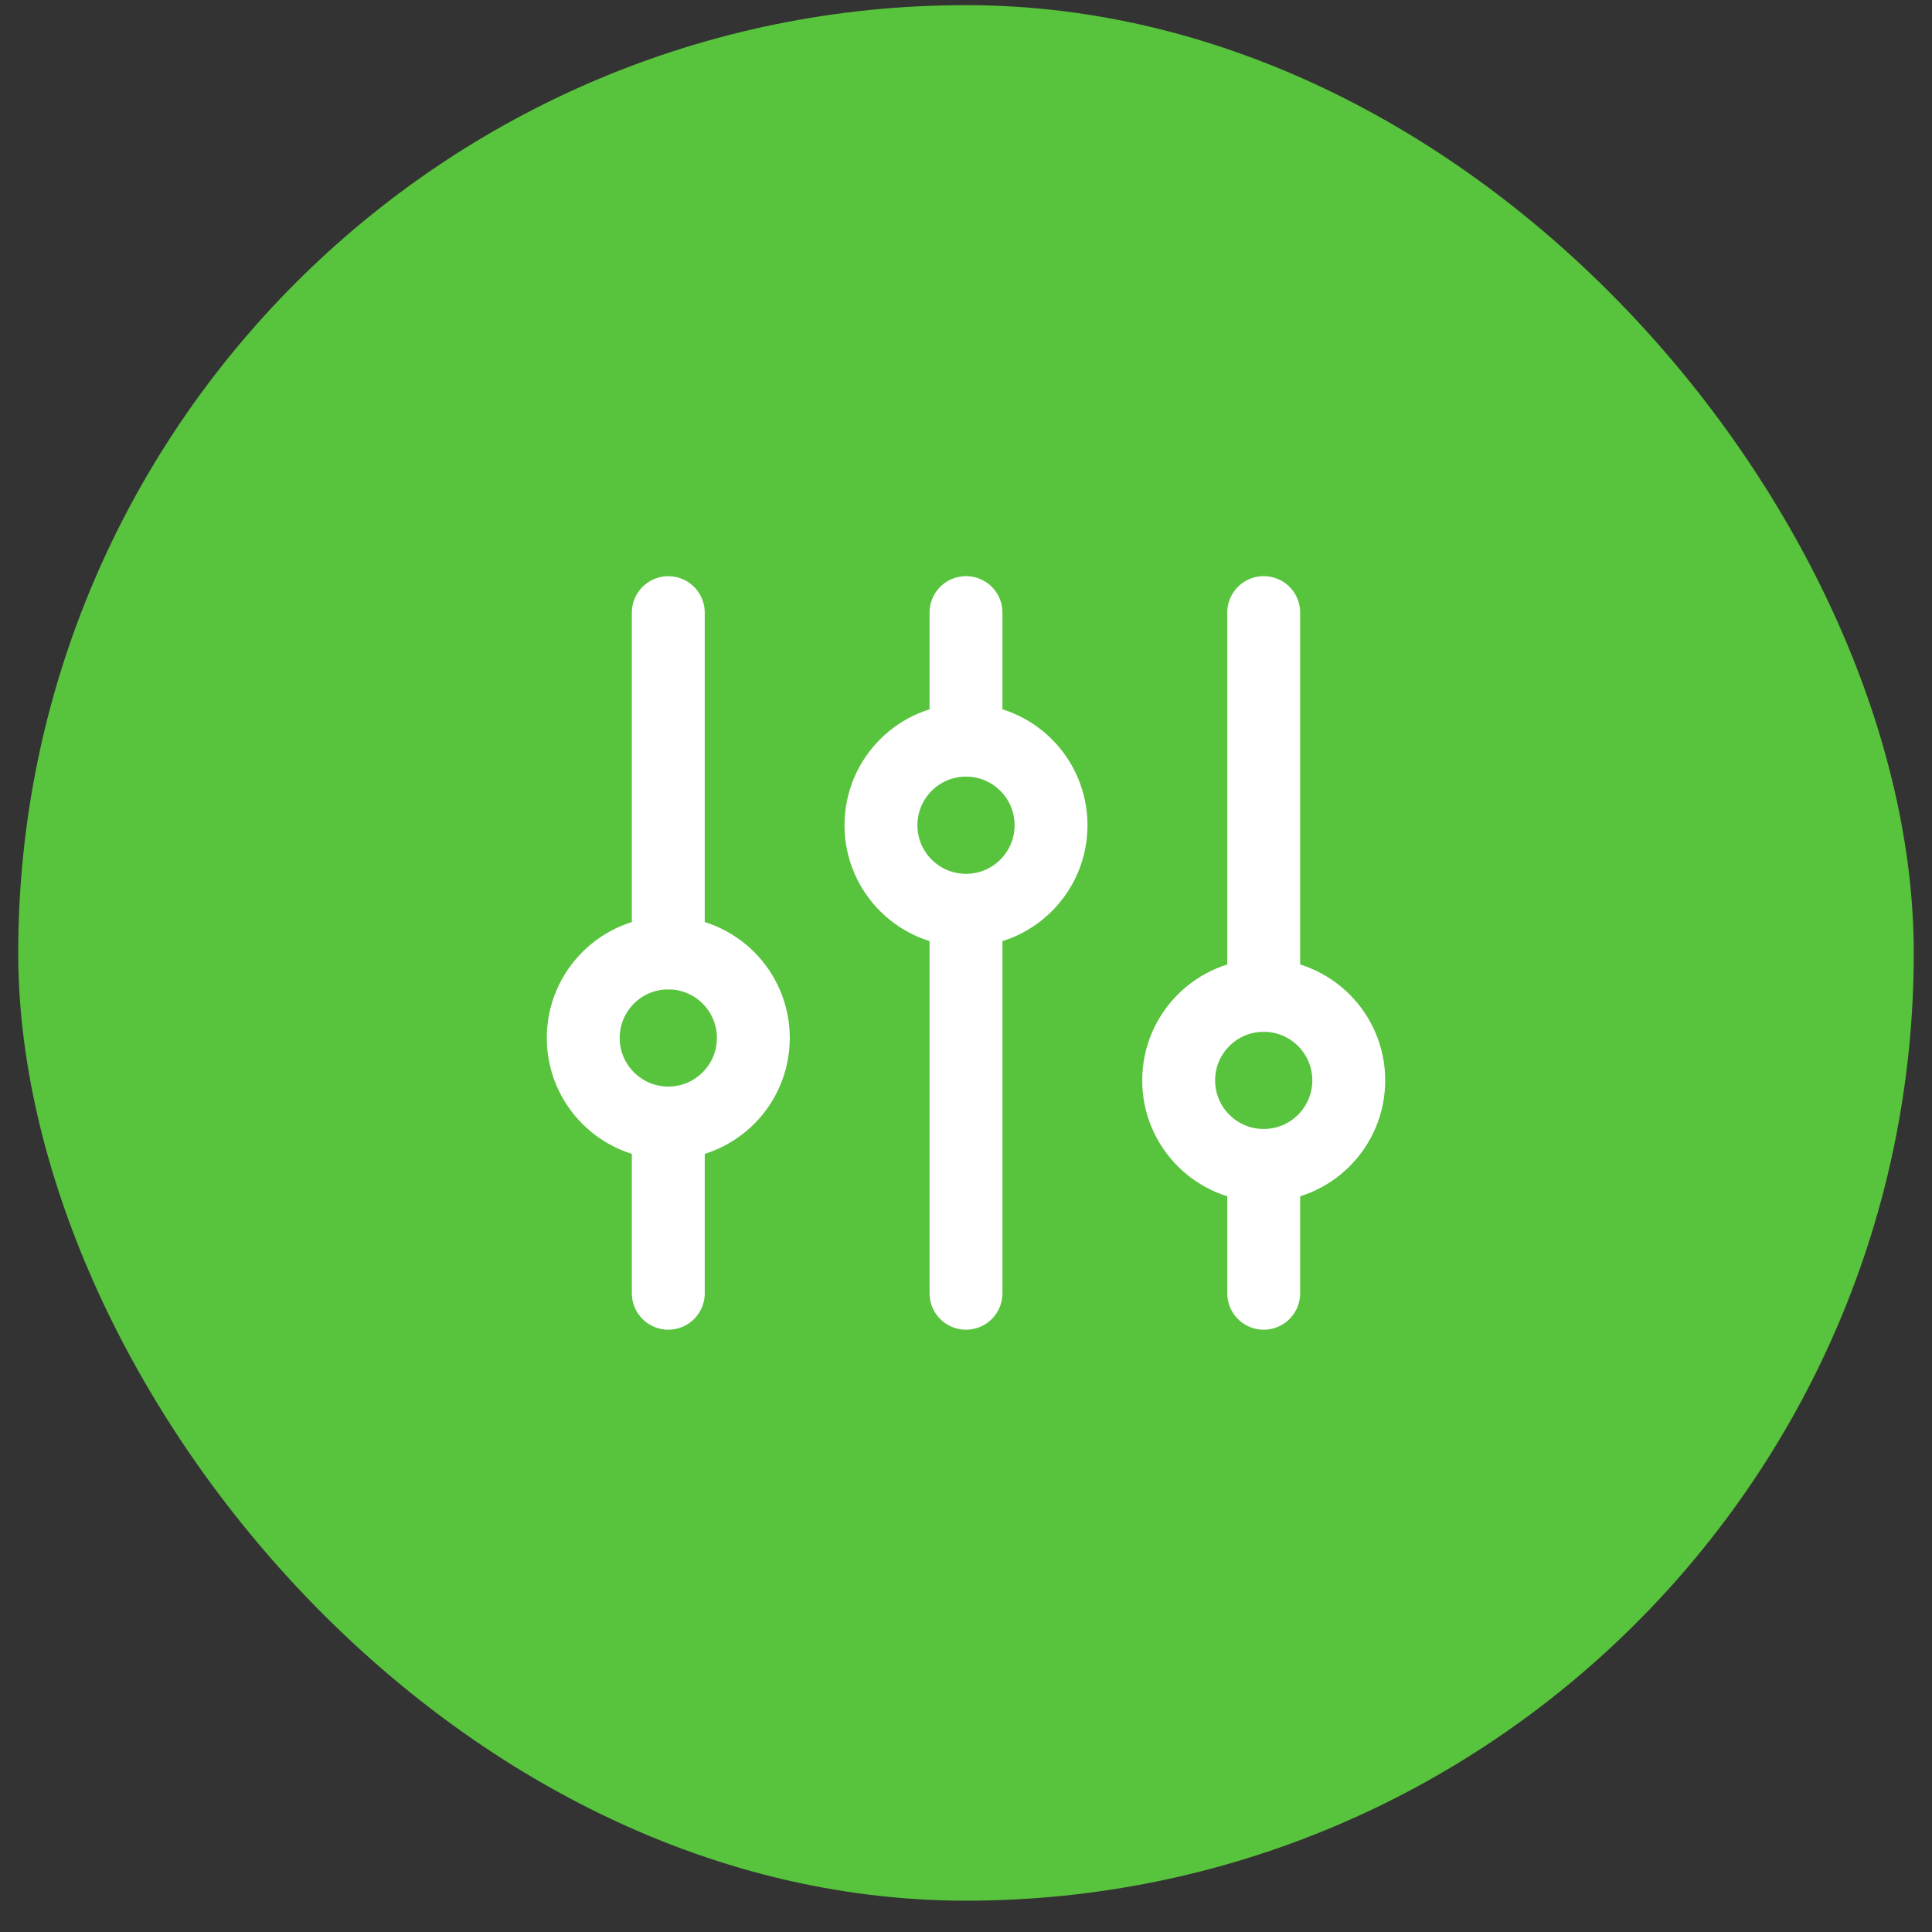 <svg width="53" height="53" viewBox="0 0 53 53" fill="none" xmlns="http://www.w3.org/2000/svg">
<rect x="0" y="0" width="53" height="53" fill="#333333" stroke="none"/>
<rect x="0.5" y="0.141" width="52" height="52" rx="26" fill="#58C33C"/>
<path d="M18.333 26.141L18.333 16.807" stroke="white" stroke-width="2" stroke-linecap="round"/>
<path d="M34.667 35.477L34.667 31.977" stroke="white" stroke-width="2" stroke-linecap="round"/>
<path d="M18.333 35.477L18.333 30.81" stroke="white" stroke-width="2" stroke-linecap="round"/>
<path d="M34.667 27.305L34.667 16.805" stroke="white" stroke-width="2" stroke-linecap="round"/>
<path d="M26.5 20.305L26.5 16.805" stroke="white" stroke-width="2" stroke-linecap="round"/>
<path d="M26.5 35.477L26.5 24.977" stroke="white" stroke-width="2" stroke-linecap="round"/>
<ellipse cx="18.333" cy="28.474" rx="2.333" ry="2.333" stroke="white" stroke-width="2" stroke-linecap="round"/>
<ellipse cx="26.5" cy="22.638" rx="2.333" ry="2.333" stroke="white" stroke-width="2" stroke-linecap="round"/>
<ellipse cx="34.667" cy="29.638" rx="2.333" ry="2.333" stroke="white" stroke-width="2" stroke-linecap="round"/>
</svg>

